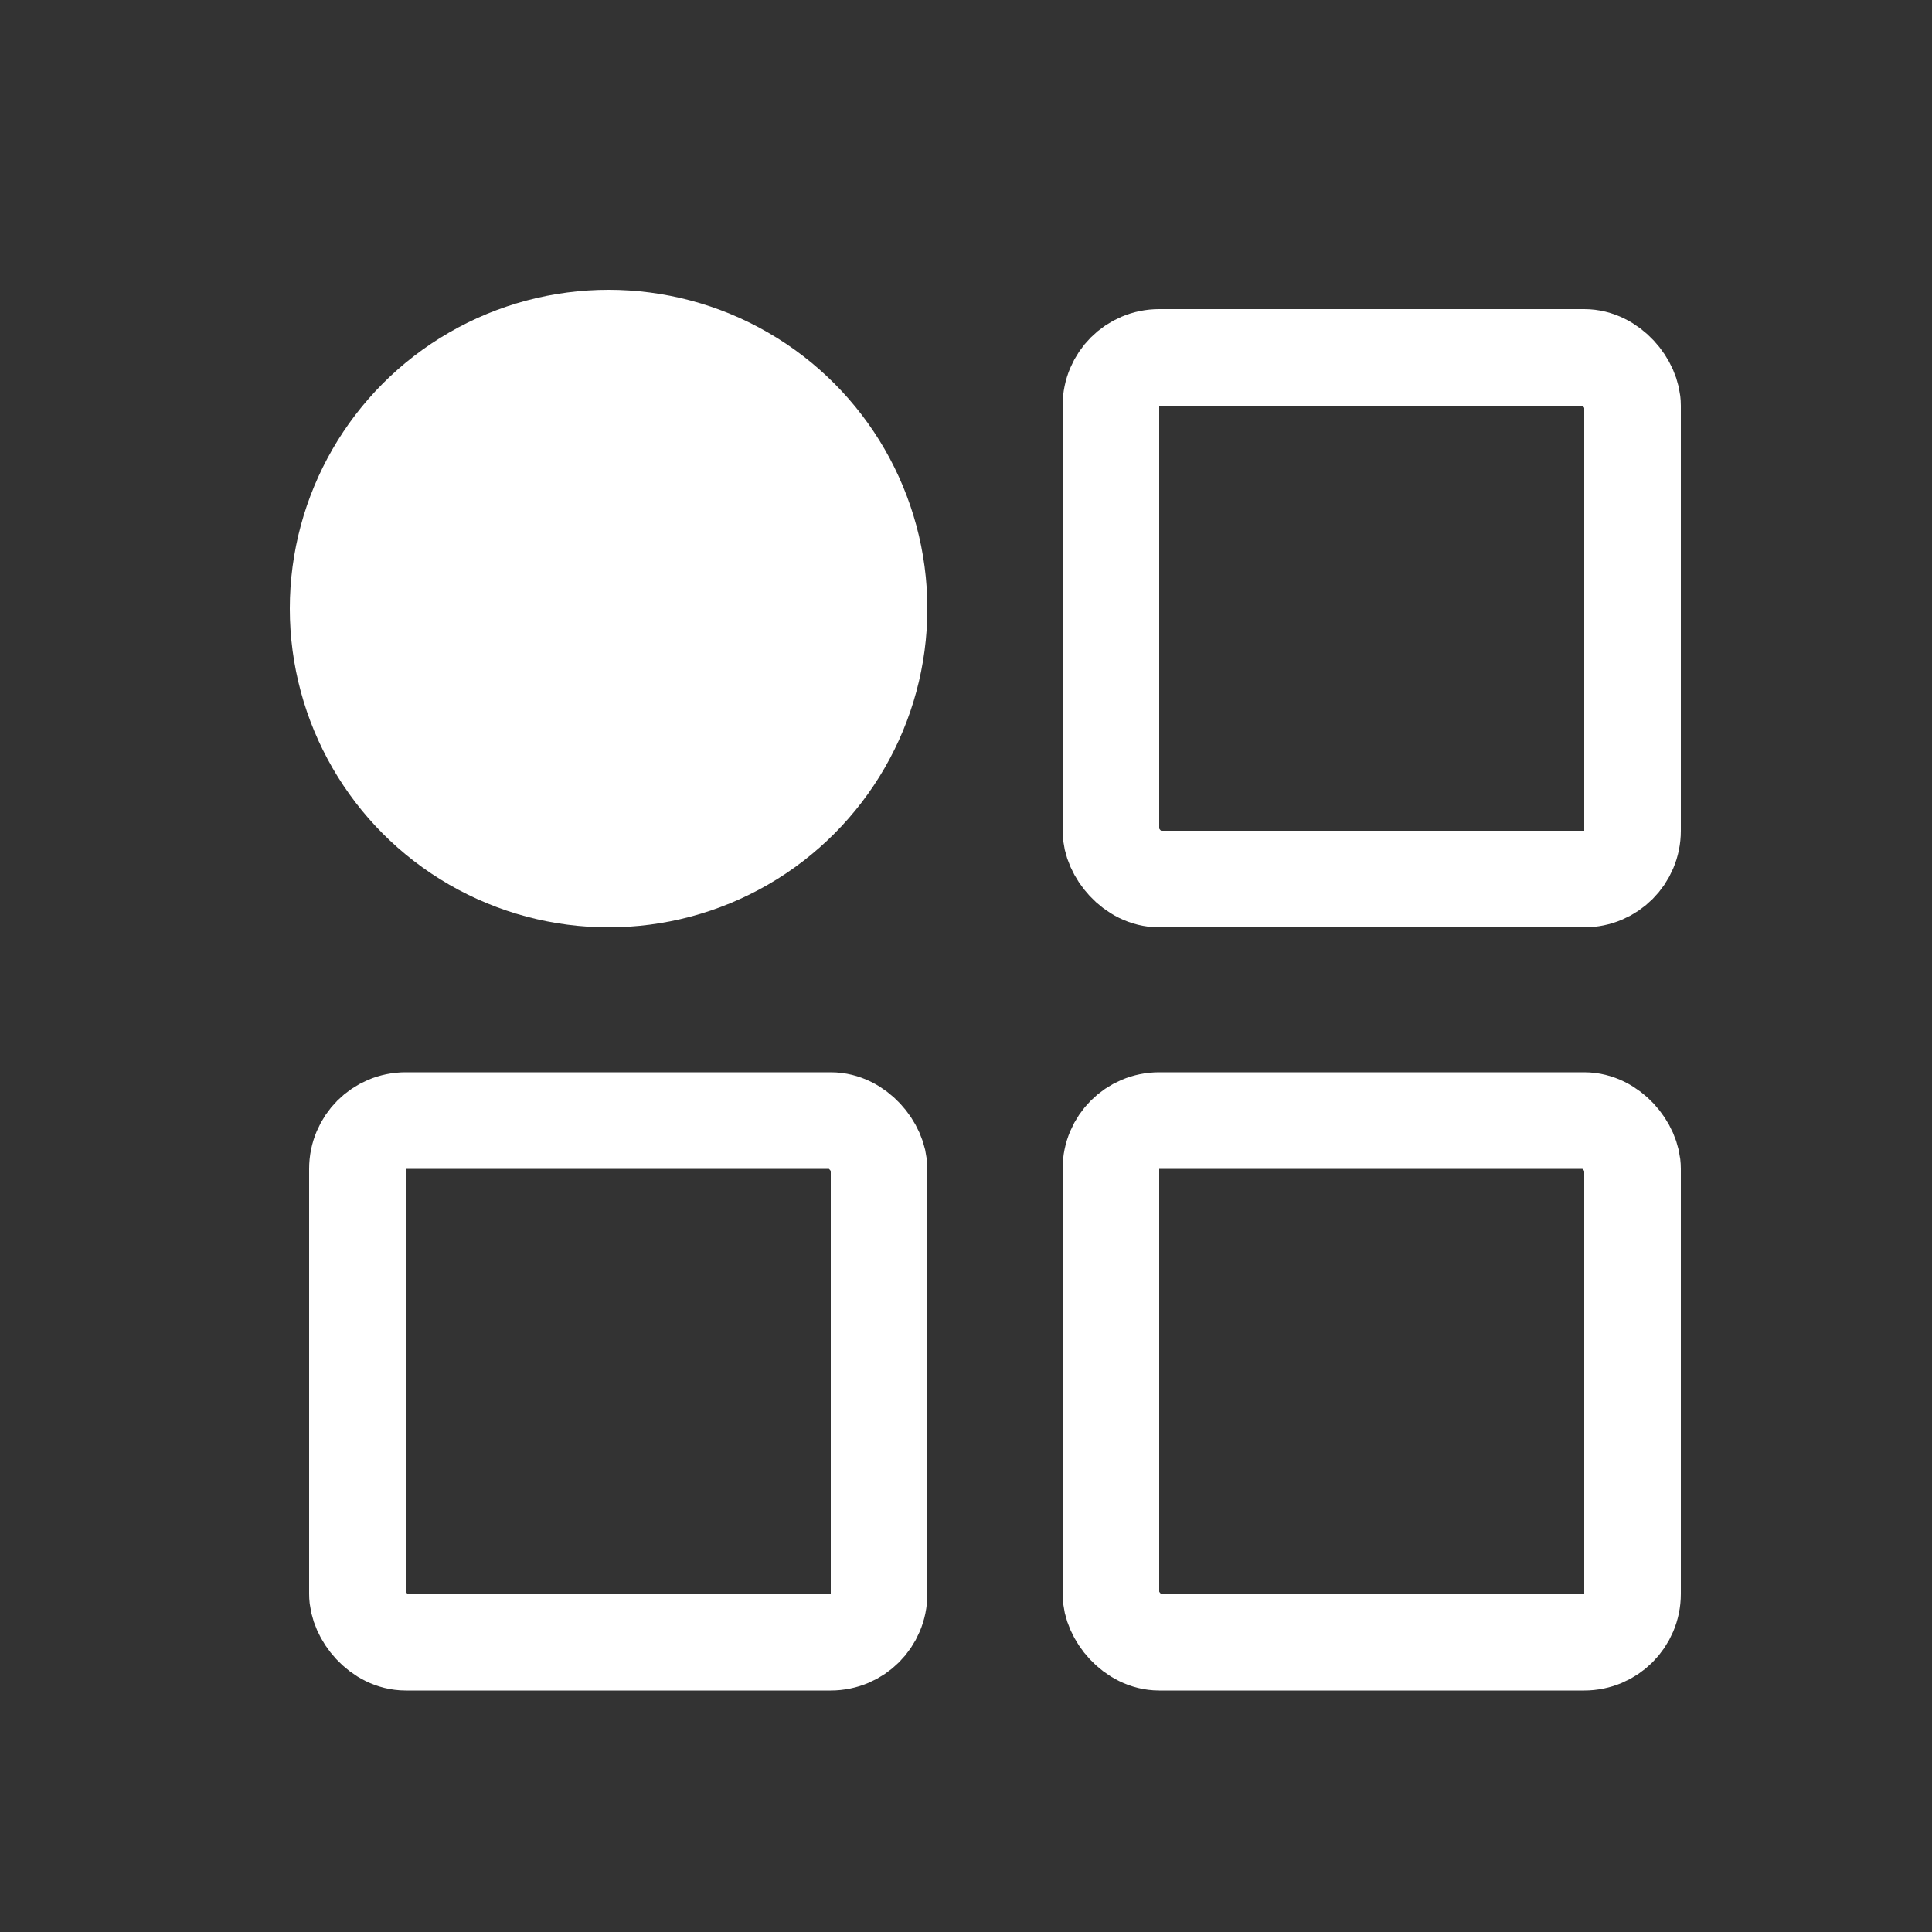 <?xml version="1.0" encoding="UTF-8"?>
<svg id="Ebene_2" xmlns="http://www.w3.org/2000/svg" version="1.1" viewBox="0 0 20 20">
  <rect x="0" y="0" width="20" height="20" fill="#333333" stroke="none"/>
  <!-- Generator: Adobe Illustrator 30.0.0, SVG Export Plug-In . SVG Version: 2.1.1 Build 123)  -->
  <defs>
    <style>
      .st0 {
        fill: #fff;
      }

      .st1 {
        fill: none;
        stroke: #fff;
        stroke-miterlimit: 10;
      }
    </style>
  </defs>
  <rect class="st1" x="3.7" y="11.6" width="5.4" height="5.4" rx=".5" ry=".5"/>
  <rect class="st1" x="11.5" y="11.6" width="5.4" height="5.4" rx=".5" ry=".5"/>
  <rect class="st1" x="11.5" y="3.7" width="5.4" height="5.4" rx=".5" ry=".5"/>
  <circle class="st0" cx="6.3" cy="6.3" r="3.3"/>
</svg>